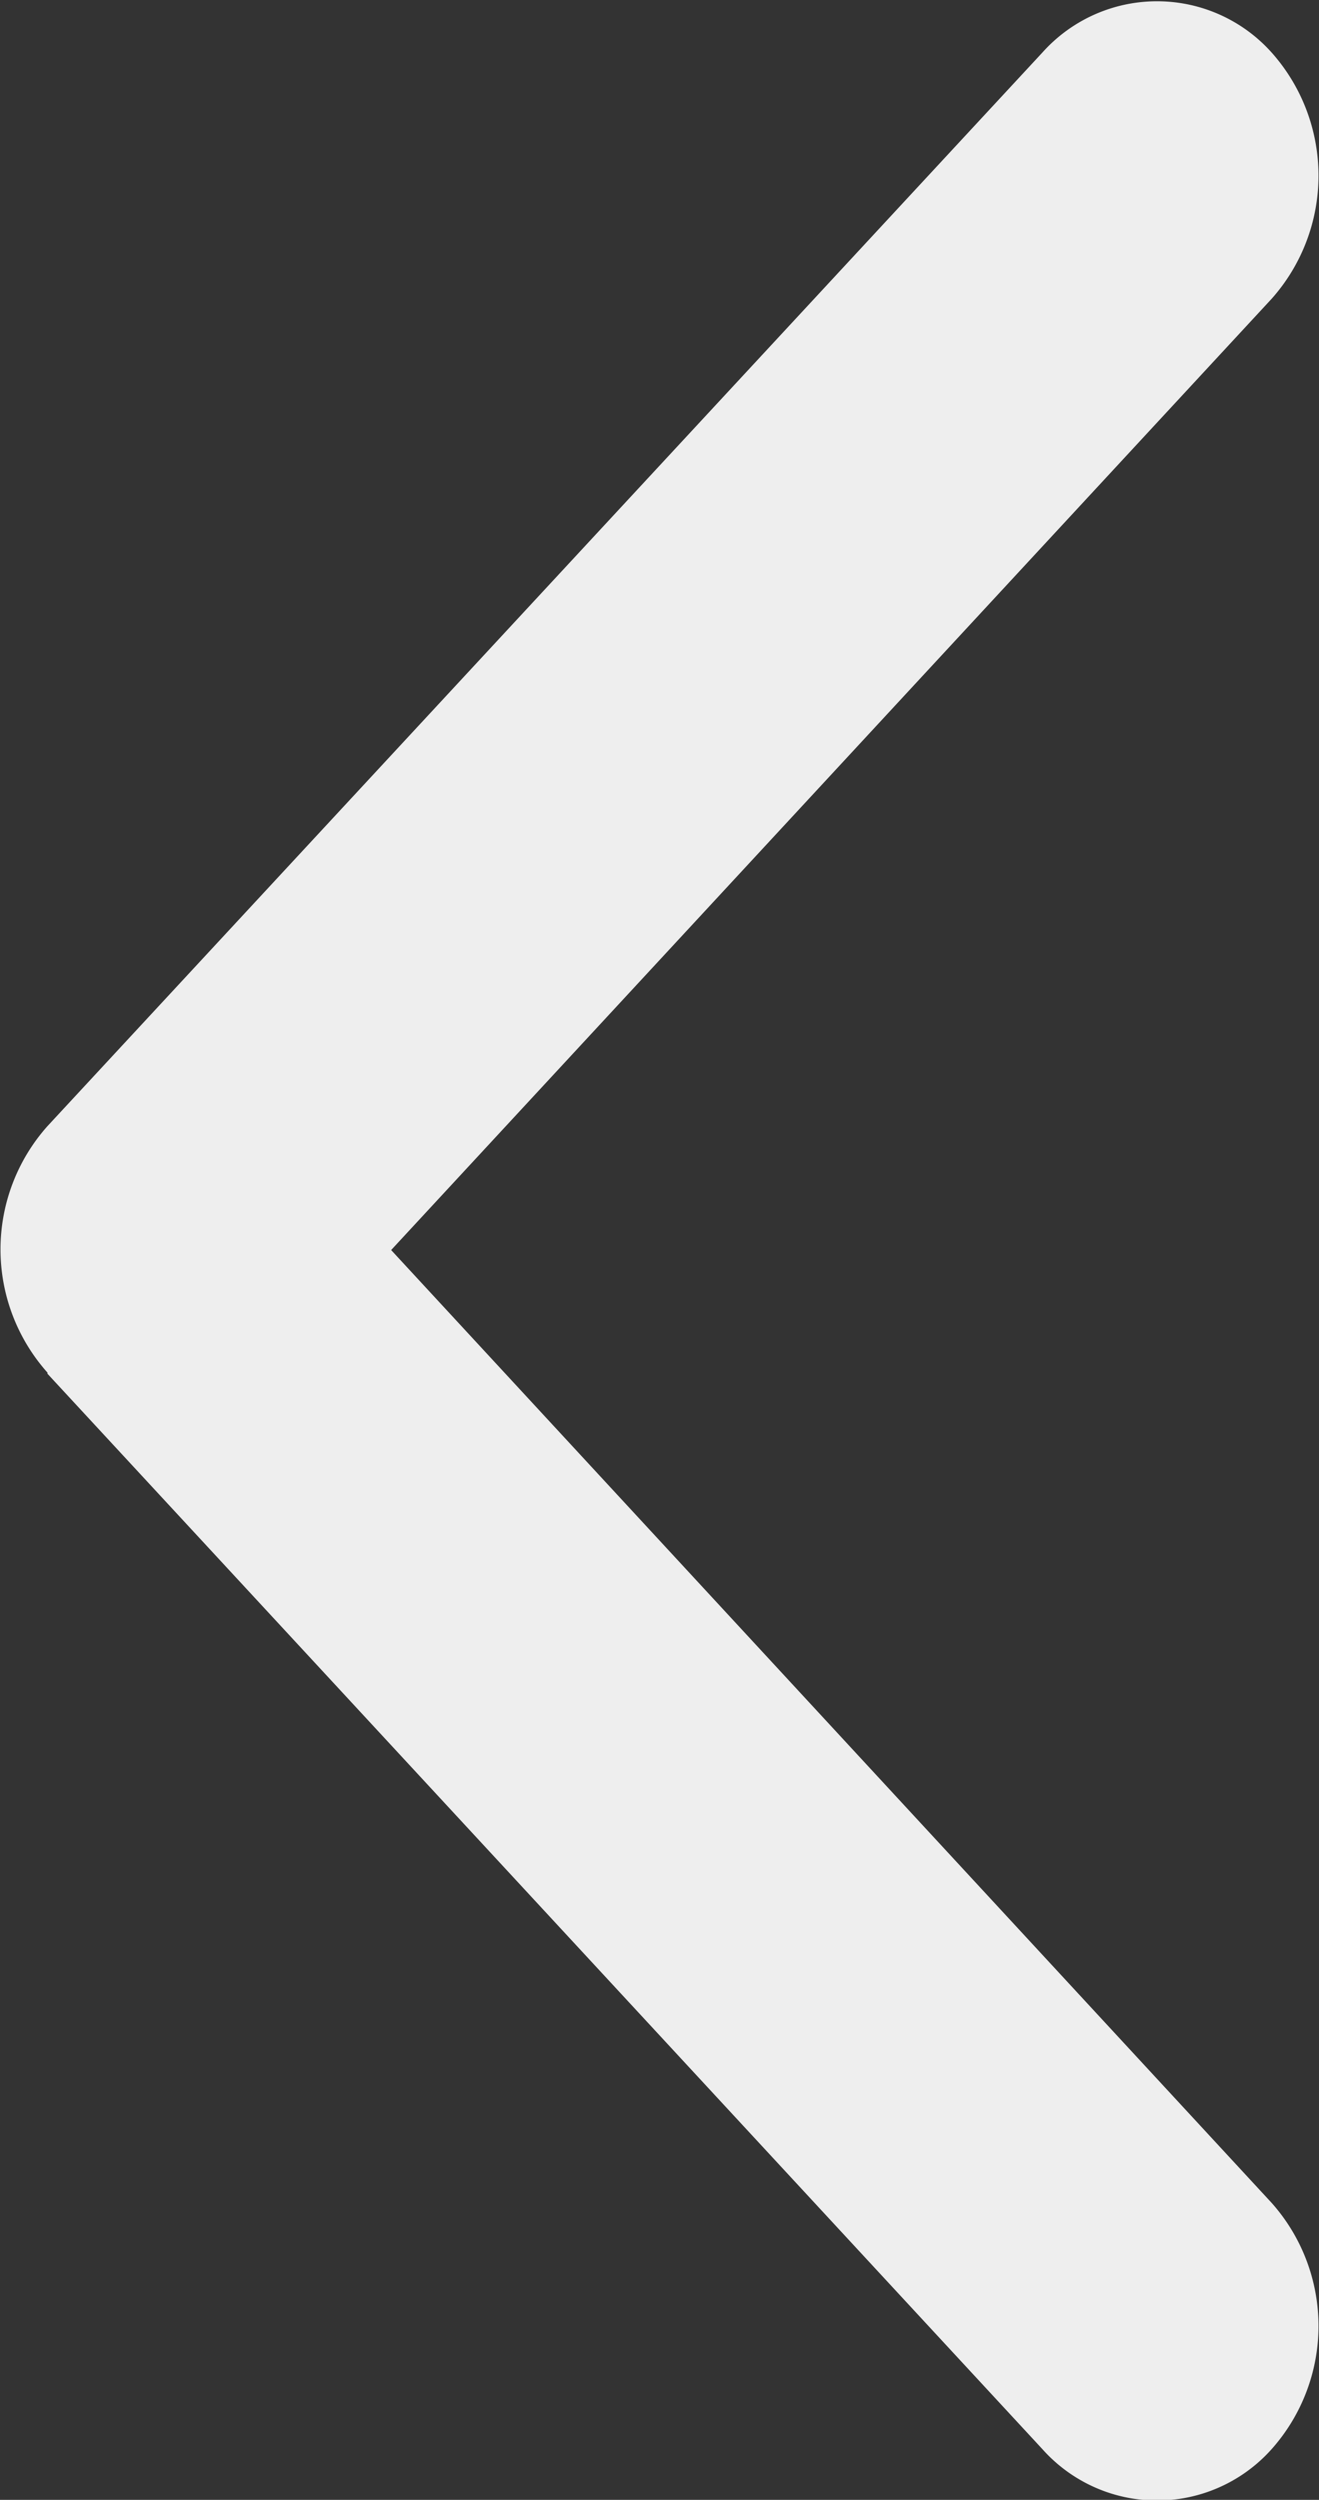 <svg xmlns="http://www.w3.org/2000/svg" width="5.891" height="11.157" viewBox="0 0 5.891 11.157">
  <rect x="0" y="0" width="5.891" height="11.157" fill="#333333" stroke="none"/>
  <path id="Shape" d="M.212,6.131l4.444,4.8a.686.686,0,0,0,1.023,0,.826.826,0,0,0,0-1.1L1.747,5.579,5.679,1.334a.826.826,0,0,0,0-1.1.687.687,0,0,0-1.023,0L.212,5.026a.826.826,0,0,0,0,1.1Z" fill="#eee"/>
</svg>
